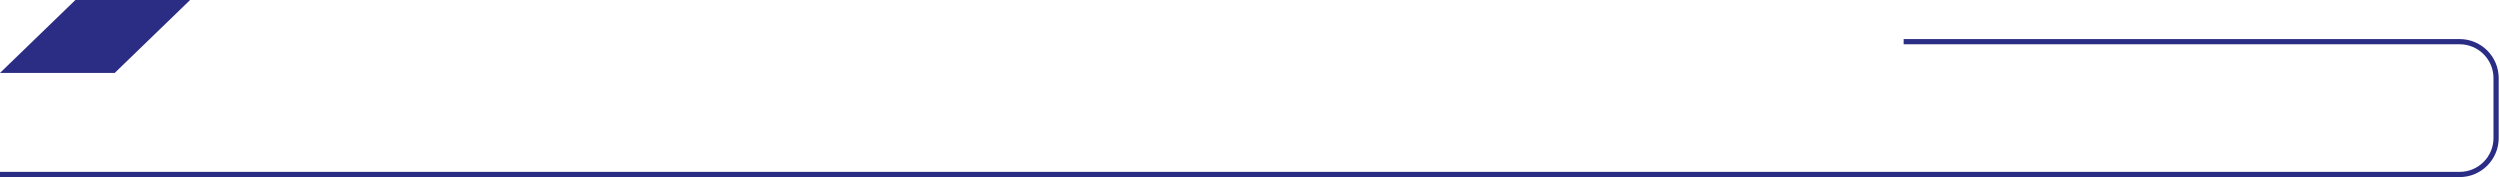 <?xml version="1.0" encoding="UTF-8"?> <svg xmlns="http://www.w3.org/2000/svg" width="960" height="68" viewBox="0 0 960 68" fill="none"> <path d="M731 16L944.5 16C952.232 16 958.5 22.268 958.5 30V53C958.5 60.732 952.232 67 944.5 67H0" stroke="#2B2C84" stroke-width="2"></path> <path d="M44.049 28H0L28.951 0H73L44.049 28Z" fill="#2B2C84"></path> </svg> 